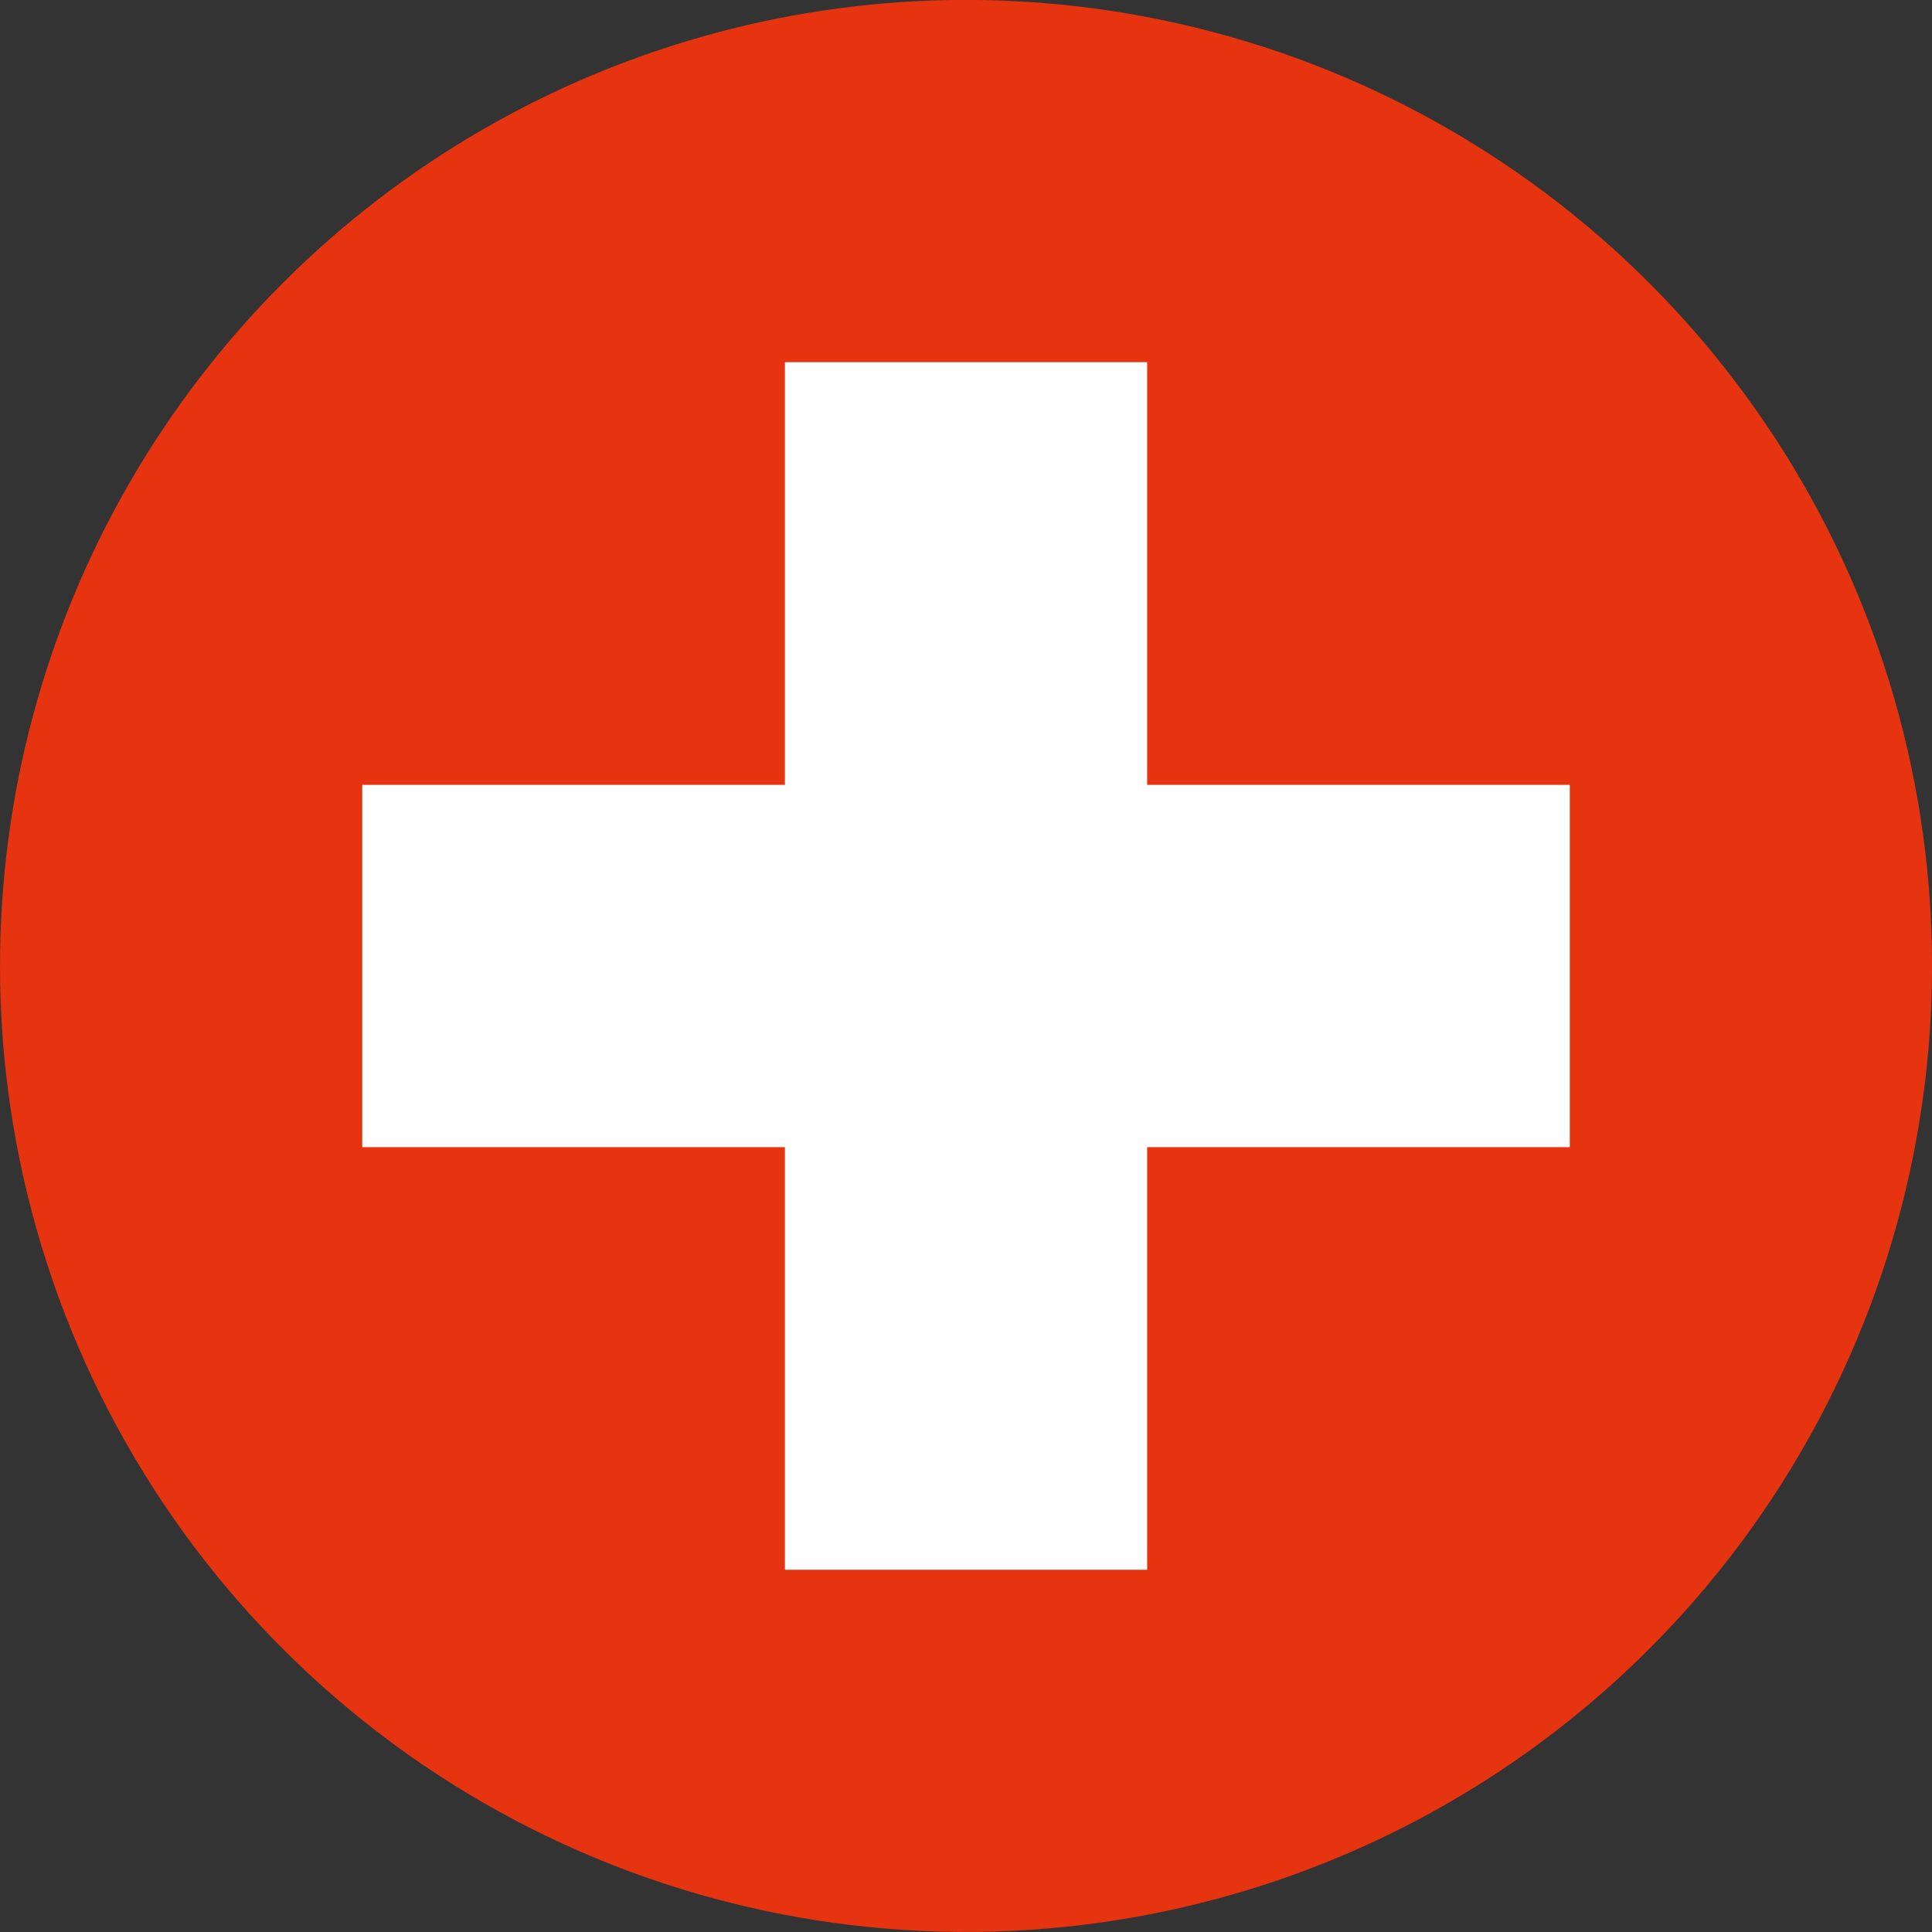 <svg xmlns="http://www.w3.org/2000/svg" xmlns:xlink="http://www.w3.org/1999/xlink" width="43.073" height="43.074" viewBox="0 0 43.073 43.074"><rect x="0" y="0" width="43.073" height="43.074" fill="#333333" stroke="none"/><defs><clipPath id="a"><path d="M21.269,373.4a21.537,21.537,0,1,0,21.537-21.535A21.538,21.538,0,0,0,21.269,373.4" transform="translate(-21.269 -351.867)" fill="none"/></clipPath></defs><g clip-path="url(#a)"><rect width="64.611" height="43.074" transform="translate(-10.768 -0.001)" fill="#e5340f"/><path d="M64.141,377.238H54.718v-9.423H46.642v9.423H37.219v8.077h9.423v9.422h8.076v-9.422h9.423Z" transform="translate(-29.143 -359.74)" fill="#fff"/></g></svg>
